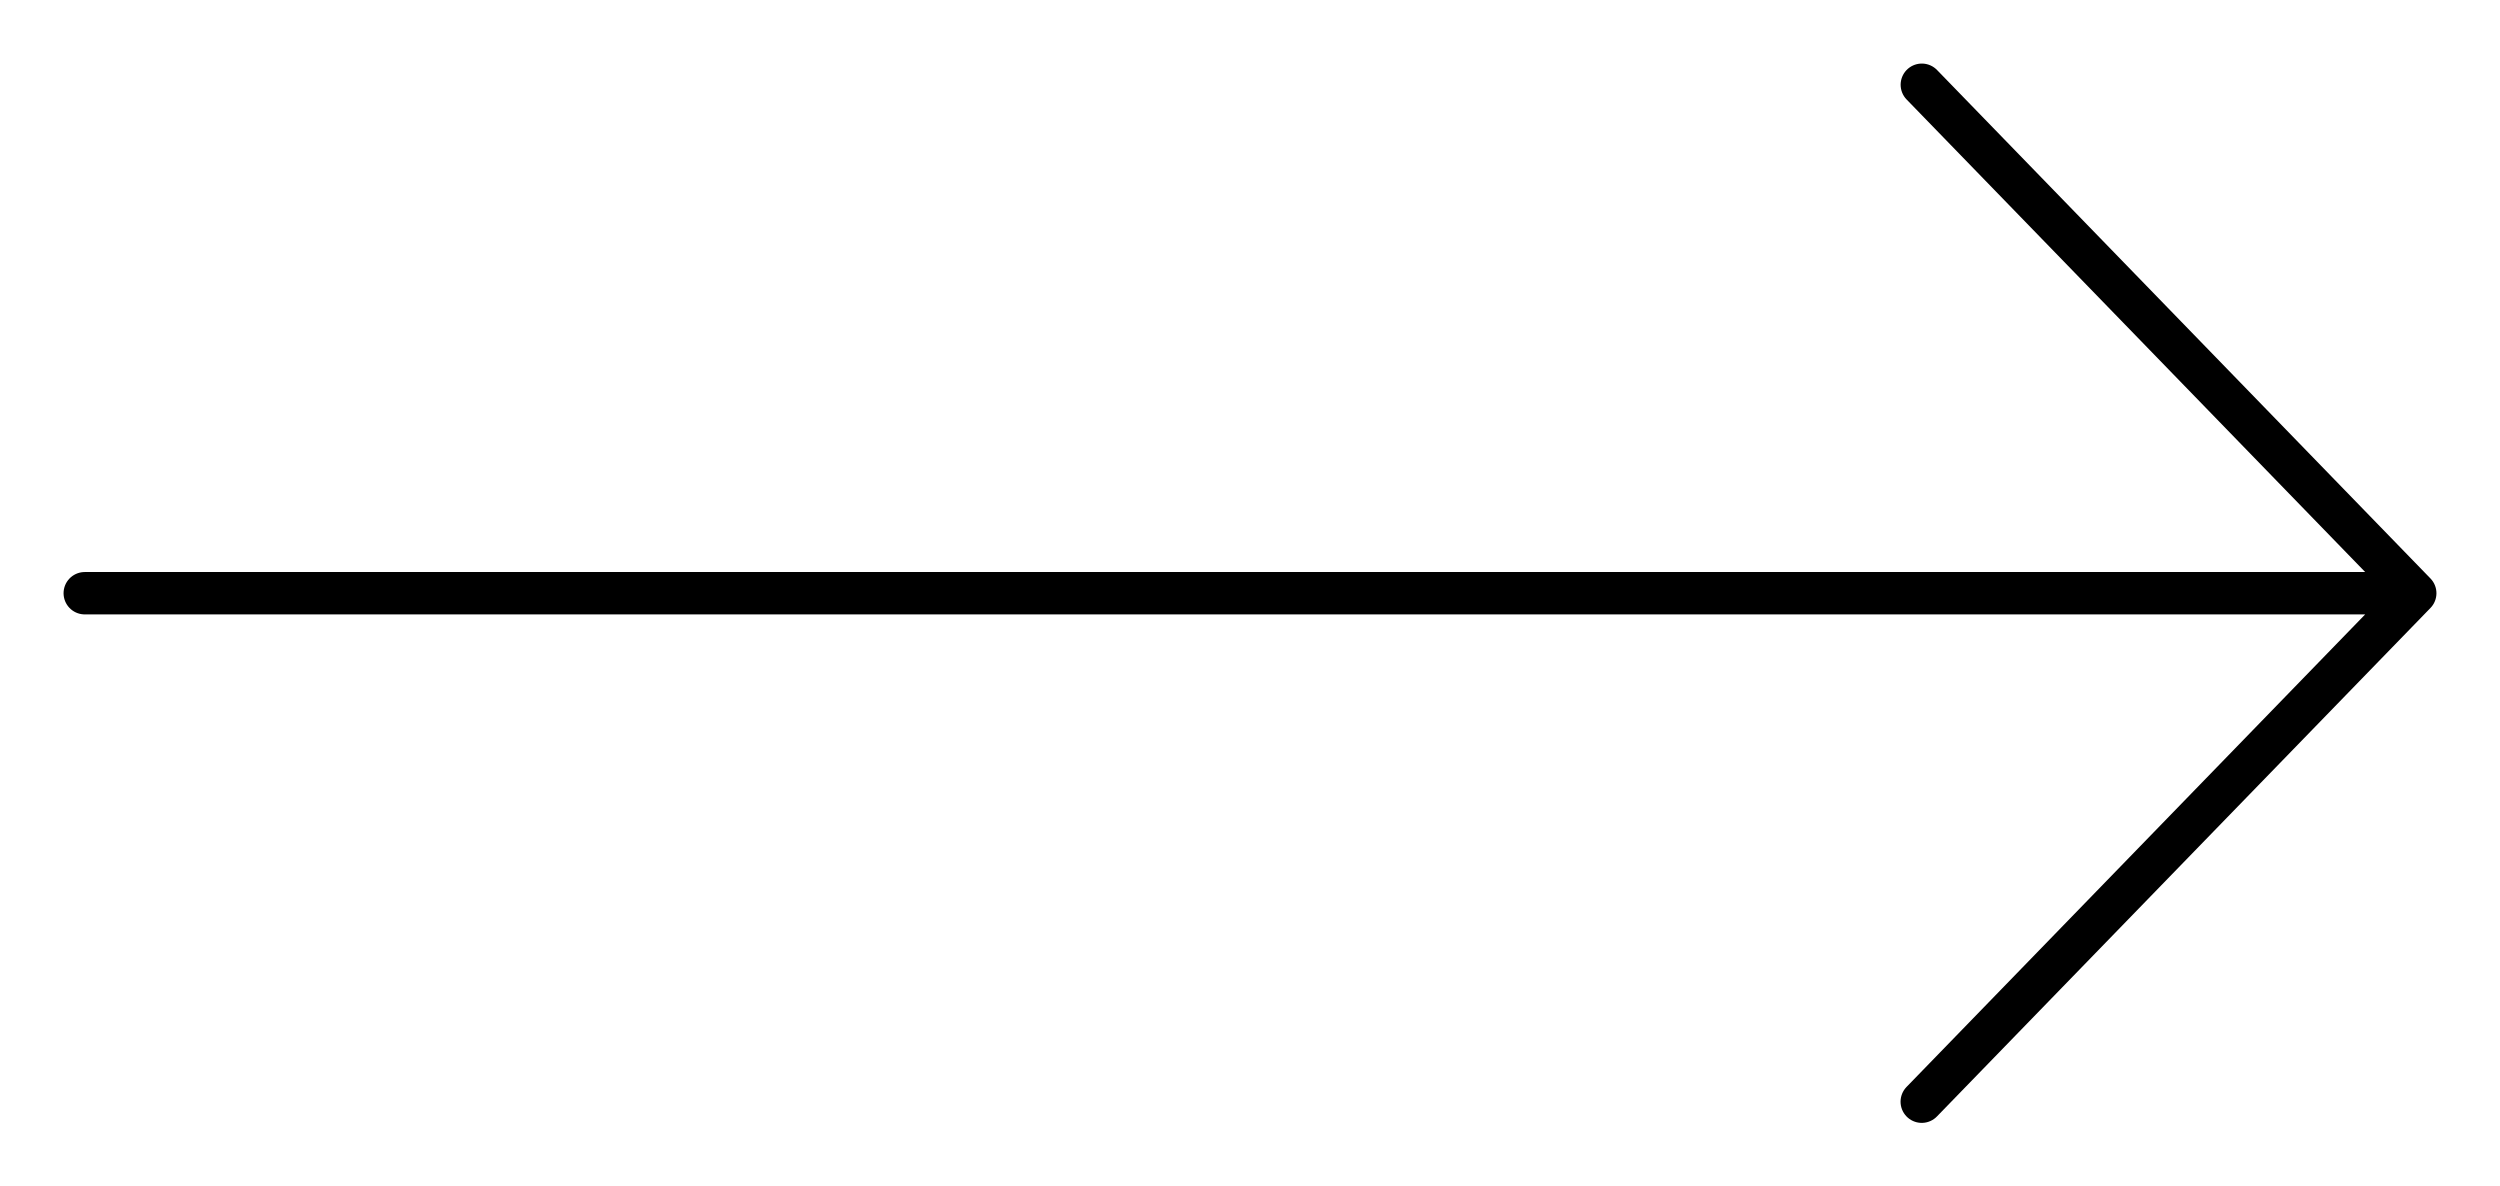 <?xml version="1.0" encoding="UTF-8"?> <svg xmlns="http://www.w3.org/2000/svg" width="59" height="28" viewBox="0 0 59 28" fill="none"><path d="M2 14L56.648 14M45.355 2L57 14L45.353 26" stroke="black" stroke-linecap="round" stroke-linejoin="round"></path></svg> 